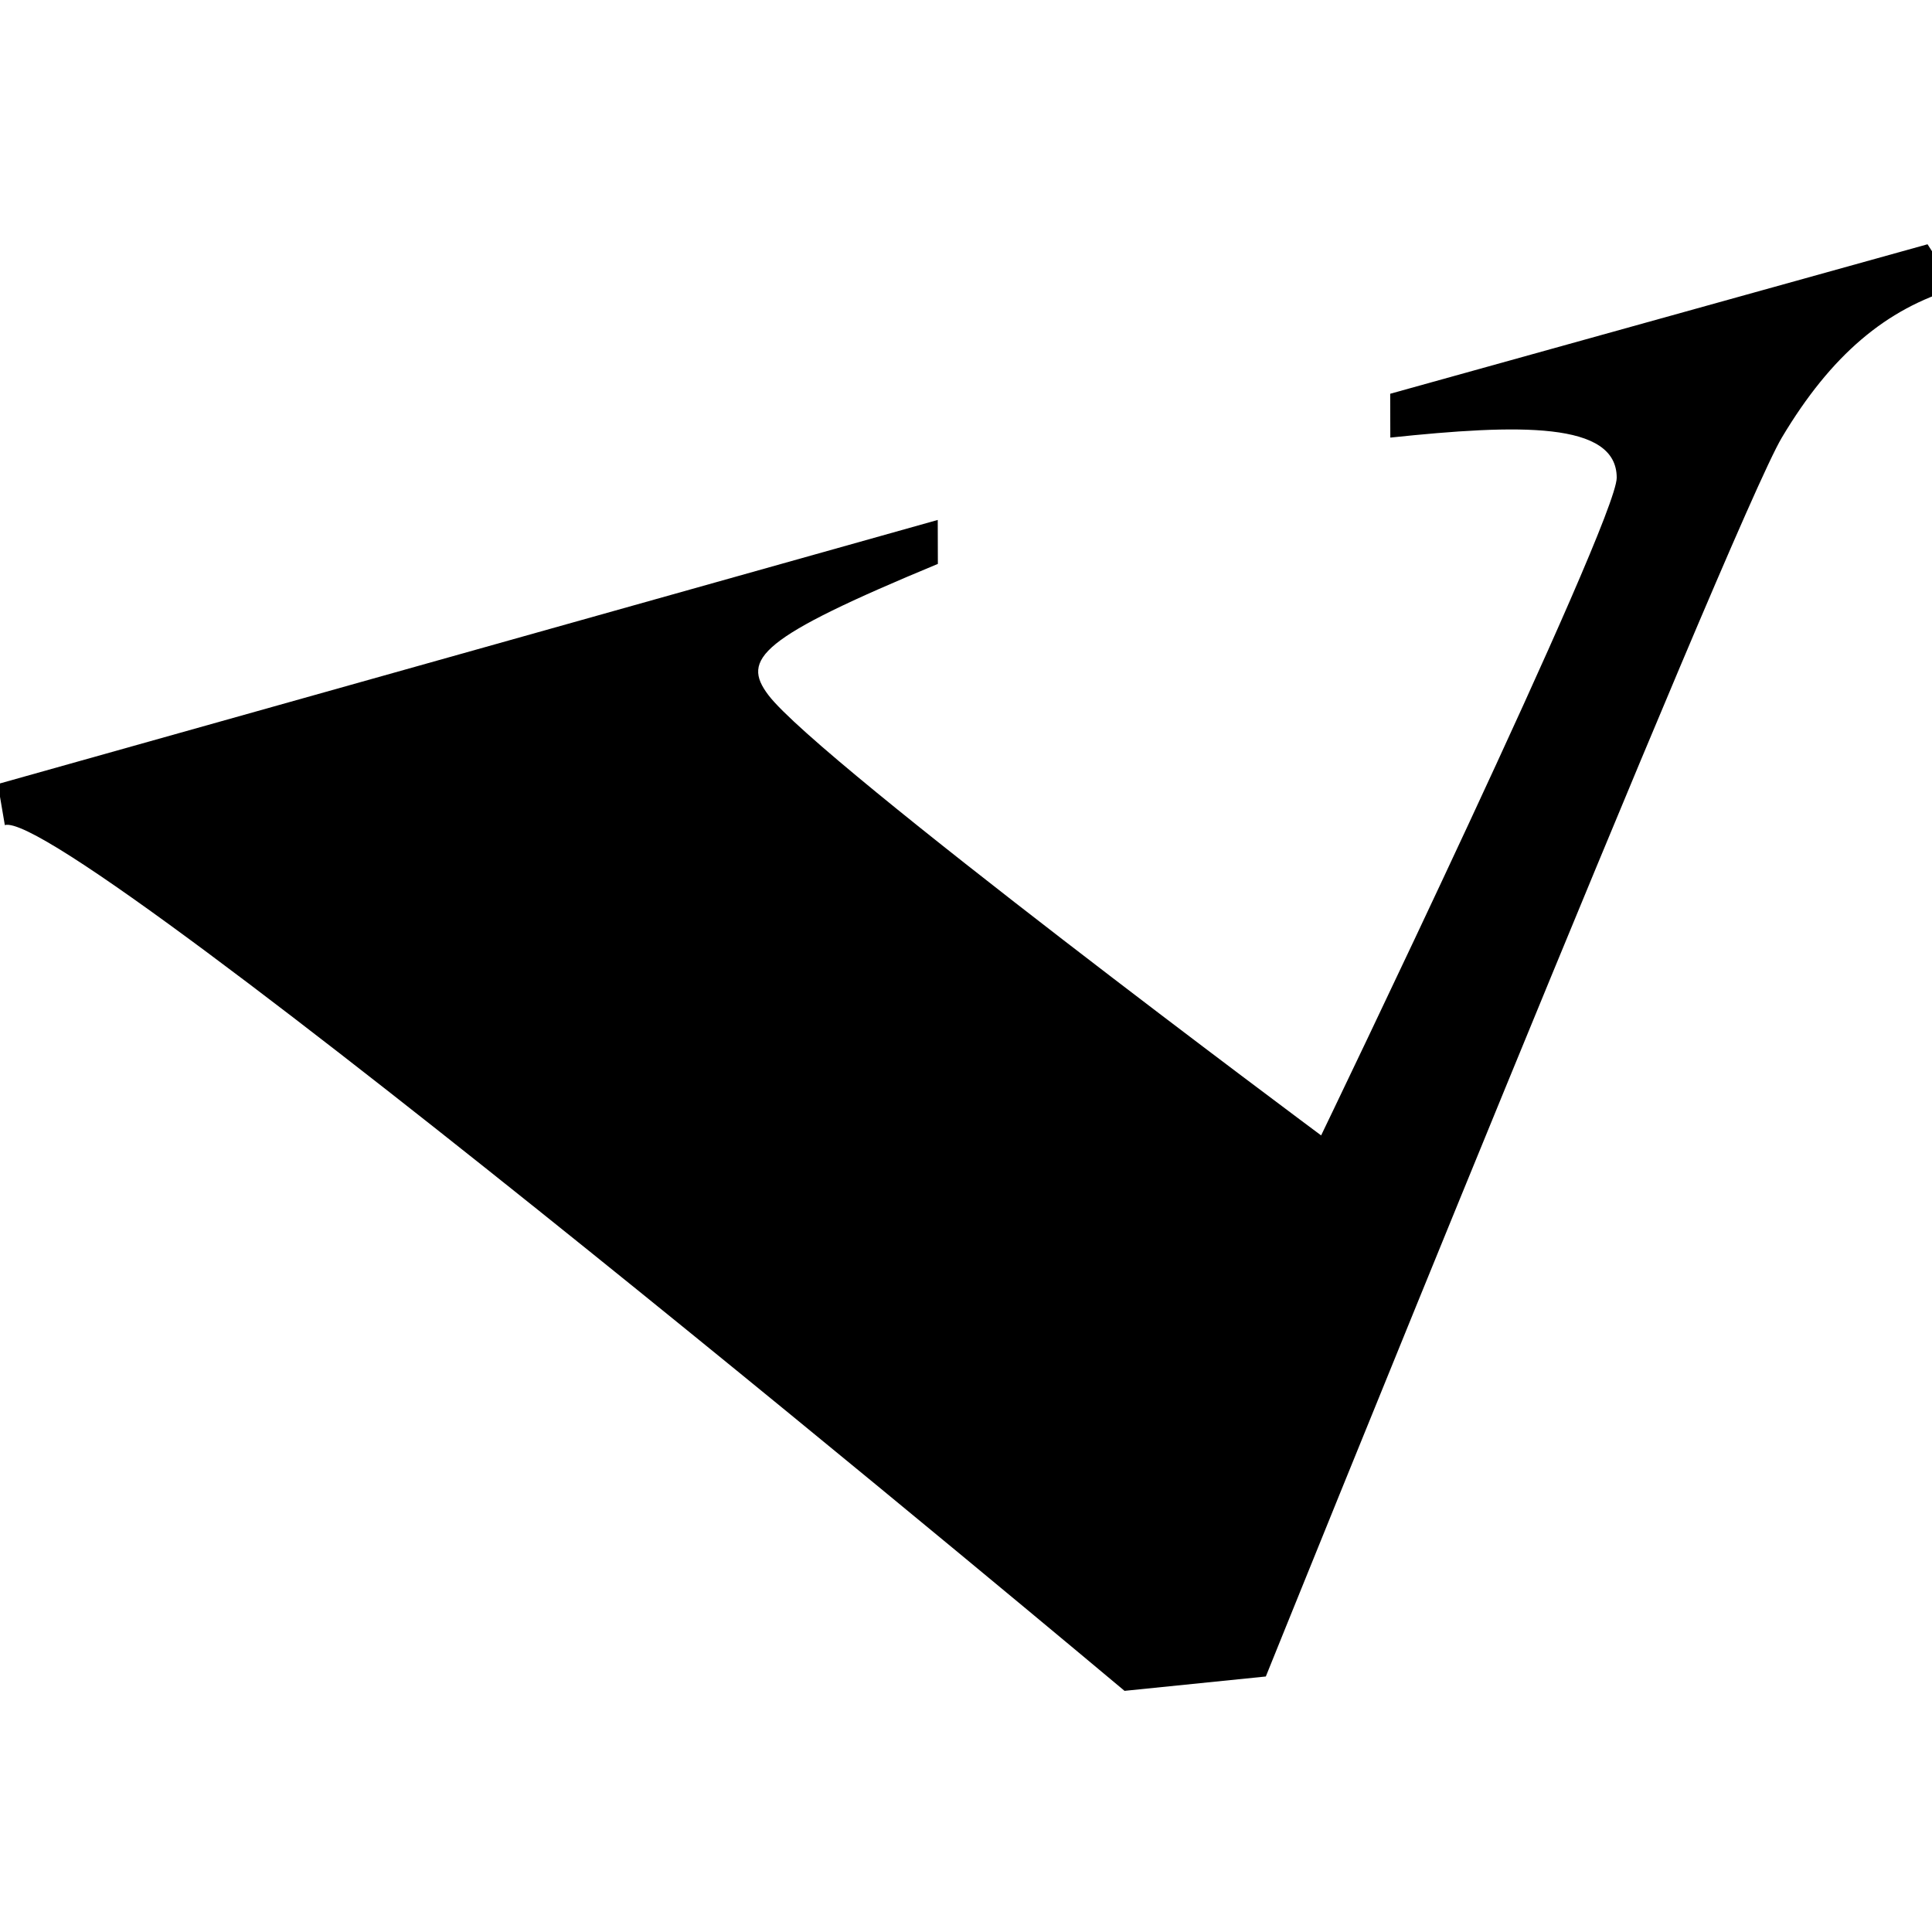 <svg width="16" height="16" viewBox="0 0 16 16" xmlns="http://www.w3.org/2000/svg"><path d="M9.313 14.003S.575 6.675.04 6.833l-.058-.34 7.784-2.187.001.364c-1.48.614-1.63.788-1.403 1.087.422.556 4.577 3.646 4.577 3.646s2.449-5.08 2.448-5.447c-.001-.466-.81-.444-1.875-.332l-.001-.363 4.45-1.238.234.364c-.576.17-1.032.552-1.44 1.236-.41.685-4.274 10.261-4.274 10.261l-1.171.119z" fill="#00000" fill-rule="evenodd"/></svg>